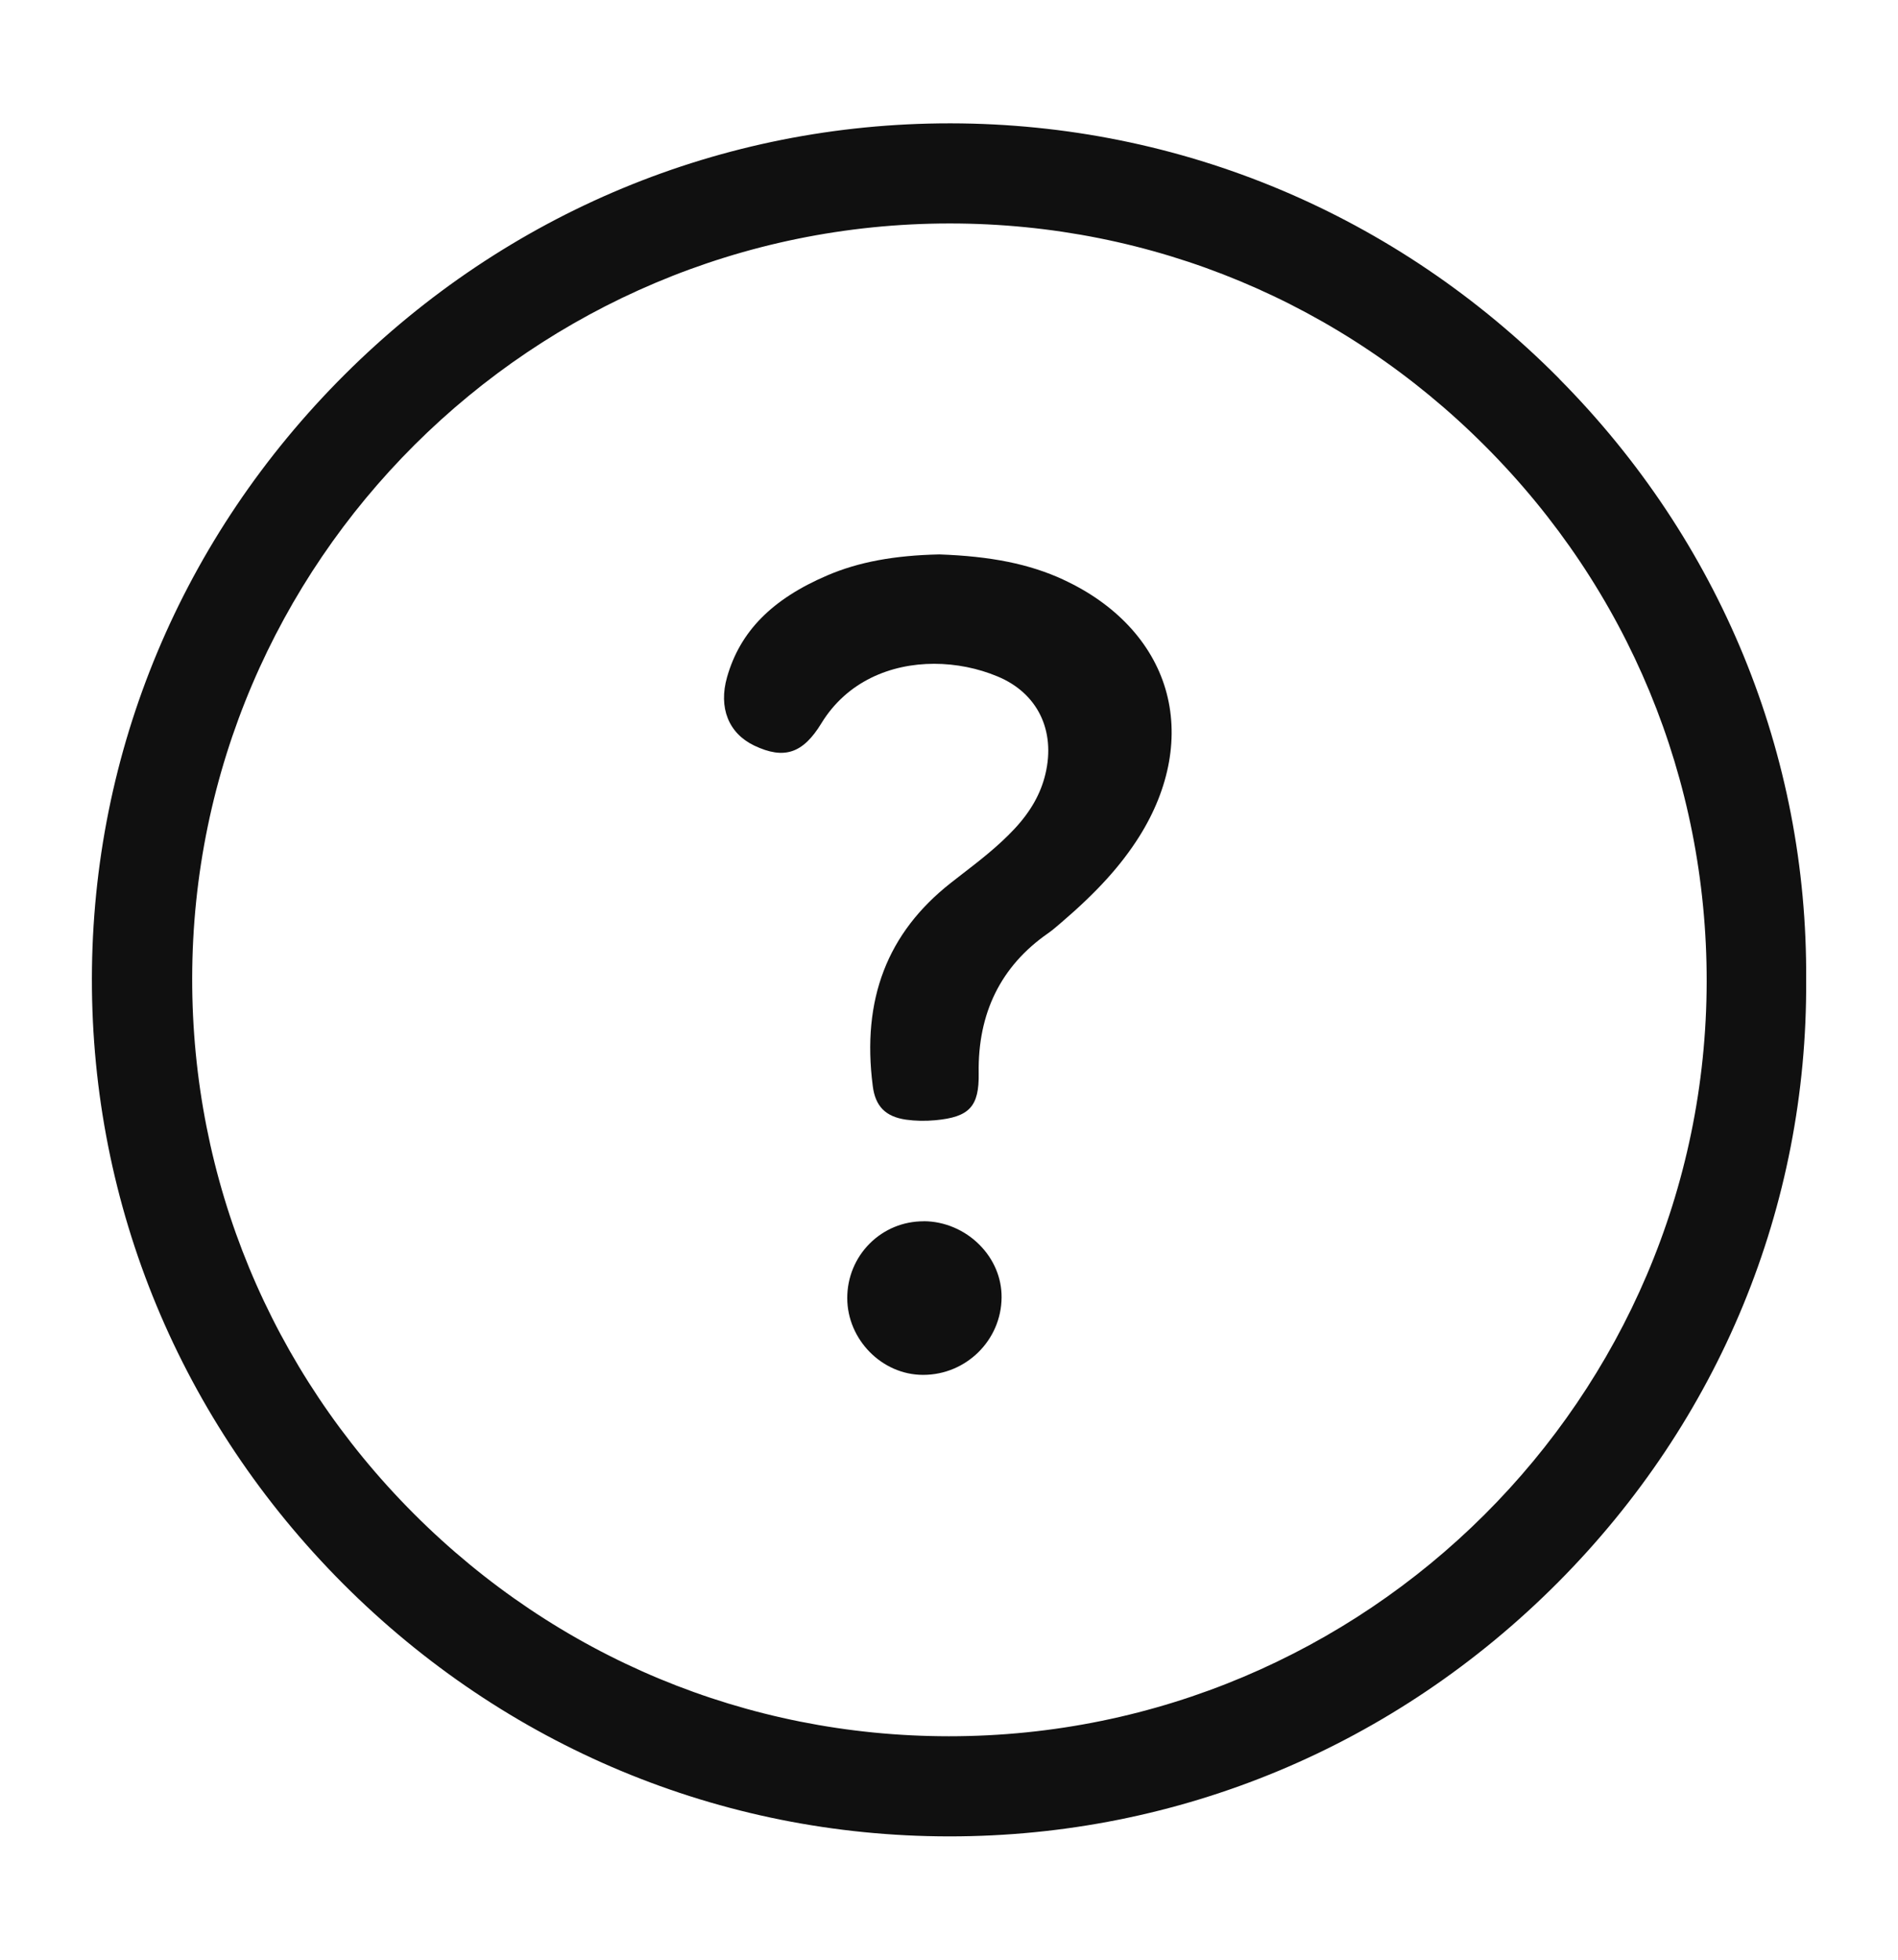 <svg width="31" height="32" viewBox="0 0 31 32" fill="none" xmlns="http://www.w3.org/2000/svg">
<g id="Frame 5775">
<g id="Vector">
<path d="M25.468 6.185C22.808 3.501 19.279 2.02 15.533 2.014H15.511C11.793 2.014 8.285 3.47 5.63 6.116C2.972 8.765 1.505 12.268 1.501 15.98C1.496 19.697 2.954 23.205 5.604 25.861C8.257 28.517 11.769 29.982 15.494 29.986H15.508C19.256 29.986 22.785 28.513 25.448 25.837C28.083 23.188 29.522 19.697 29.5 16.008V16.005C29.526 12.323 28.095 8.836 25.467 6.186L25.468 6.185ZM15.502 28.351H15.494C12.198 28.349 9.096 27.057 6.758 24.716C4.419 22.374 3.134 19.268 3.139 15.972C3.148 9.176 8.698 3.649 15.512 3.649H15.52C18.818 3.651 21.92 4.942 24.257 7.284C26.595 9.625 27.879 12.73 27.875 16.027C27.867 22.824 22.317 28.351 15.502 28.351Z" fill="#101010"/>
<path d="M17.368 9.465C16.813 9.209 16.187 9.083 15.342 9.053C14.604 9.069 14.023 9.177 13.514 9.395C12.609 9.782 12.088 10.31 11.875 11.057C11.733 11.556 11.899 11.974 12.32 12.175C12.807 12.406 13.115 12.304 13.416 11.81C13.833 11.128 14.546 10.839 15.257 10.839C15.615 10.839 15.974 10.912 16.294 11.046C16.945 11.316 17.244 11.927 17.075 12.638C16.999 12.96 16.832 13.254 16.567 13.537C16.303 13.819 16 14.053 15.708 14.278C15.65 14.324 15.591 14.37 15.532 14.415C14.491 15.232 14.072 16.319 14.255 17.735C14.297 18.066 14.465 18.235 14.8 18.283C14.951 18.304 15.111 18.307 15.277 18.292C15.835 18.24 15.994 18.068 15.985 17.522C15.969 16.544 16.347 15.777 17.111 15.244C17.183 15.194 17.252 15.135 17.325 15.072C17.916 14.567 18.308 14.134 18.606 13.662C19.108 12.866 19.26 12.009 19.035 11.249C18.811 10.491 18.218 9.858 17.368 9.466V9.465Z" fill="#101010"/>
<path d="M15.088 19.942H15.085C14.752 19.942 14.44 20.071 14.205 20.305C13.97 20.54 13.838 20.858 13.838 21.196C13.839 21.873 14.404 22.448 15.072 22.45H15.078C15.78 22.45 16.355 21.884 16.359 21.184C16.361 20.868 16.234 20.564 15.999 20.327C15.757 20.083 15.425 19.942 15.088 19.941V19.942Z" fill="#101010"/>
</g>
</g>
</svg>
